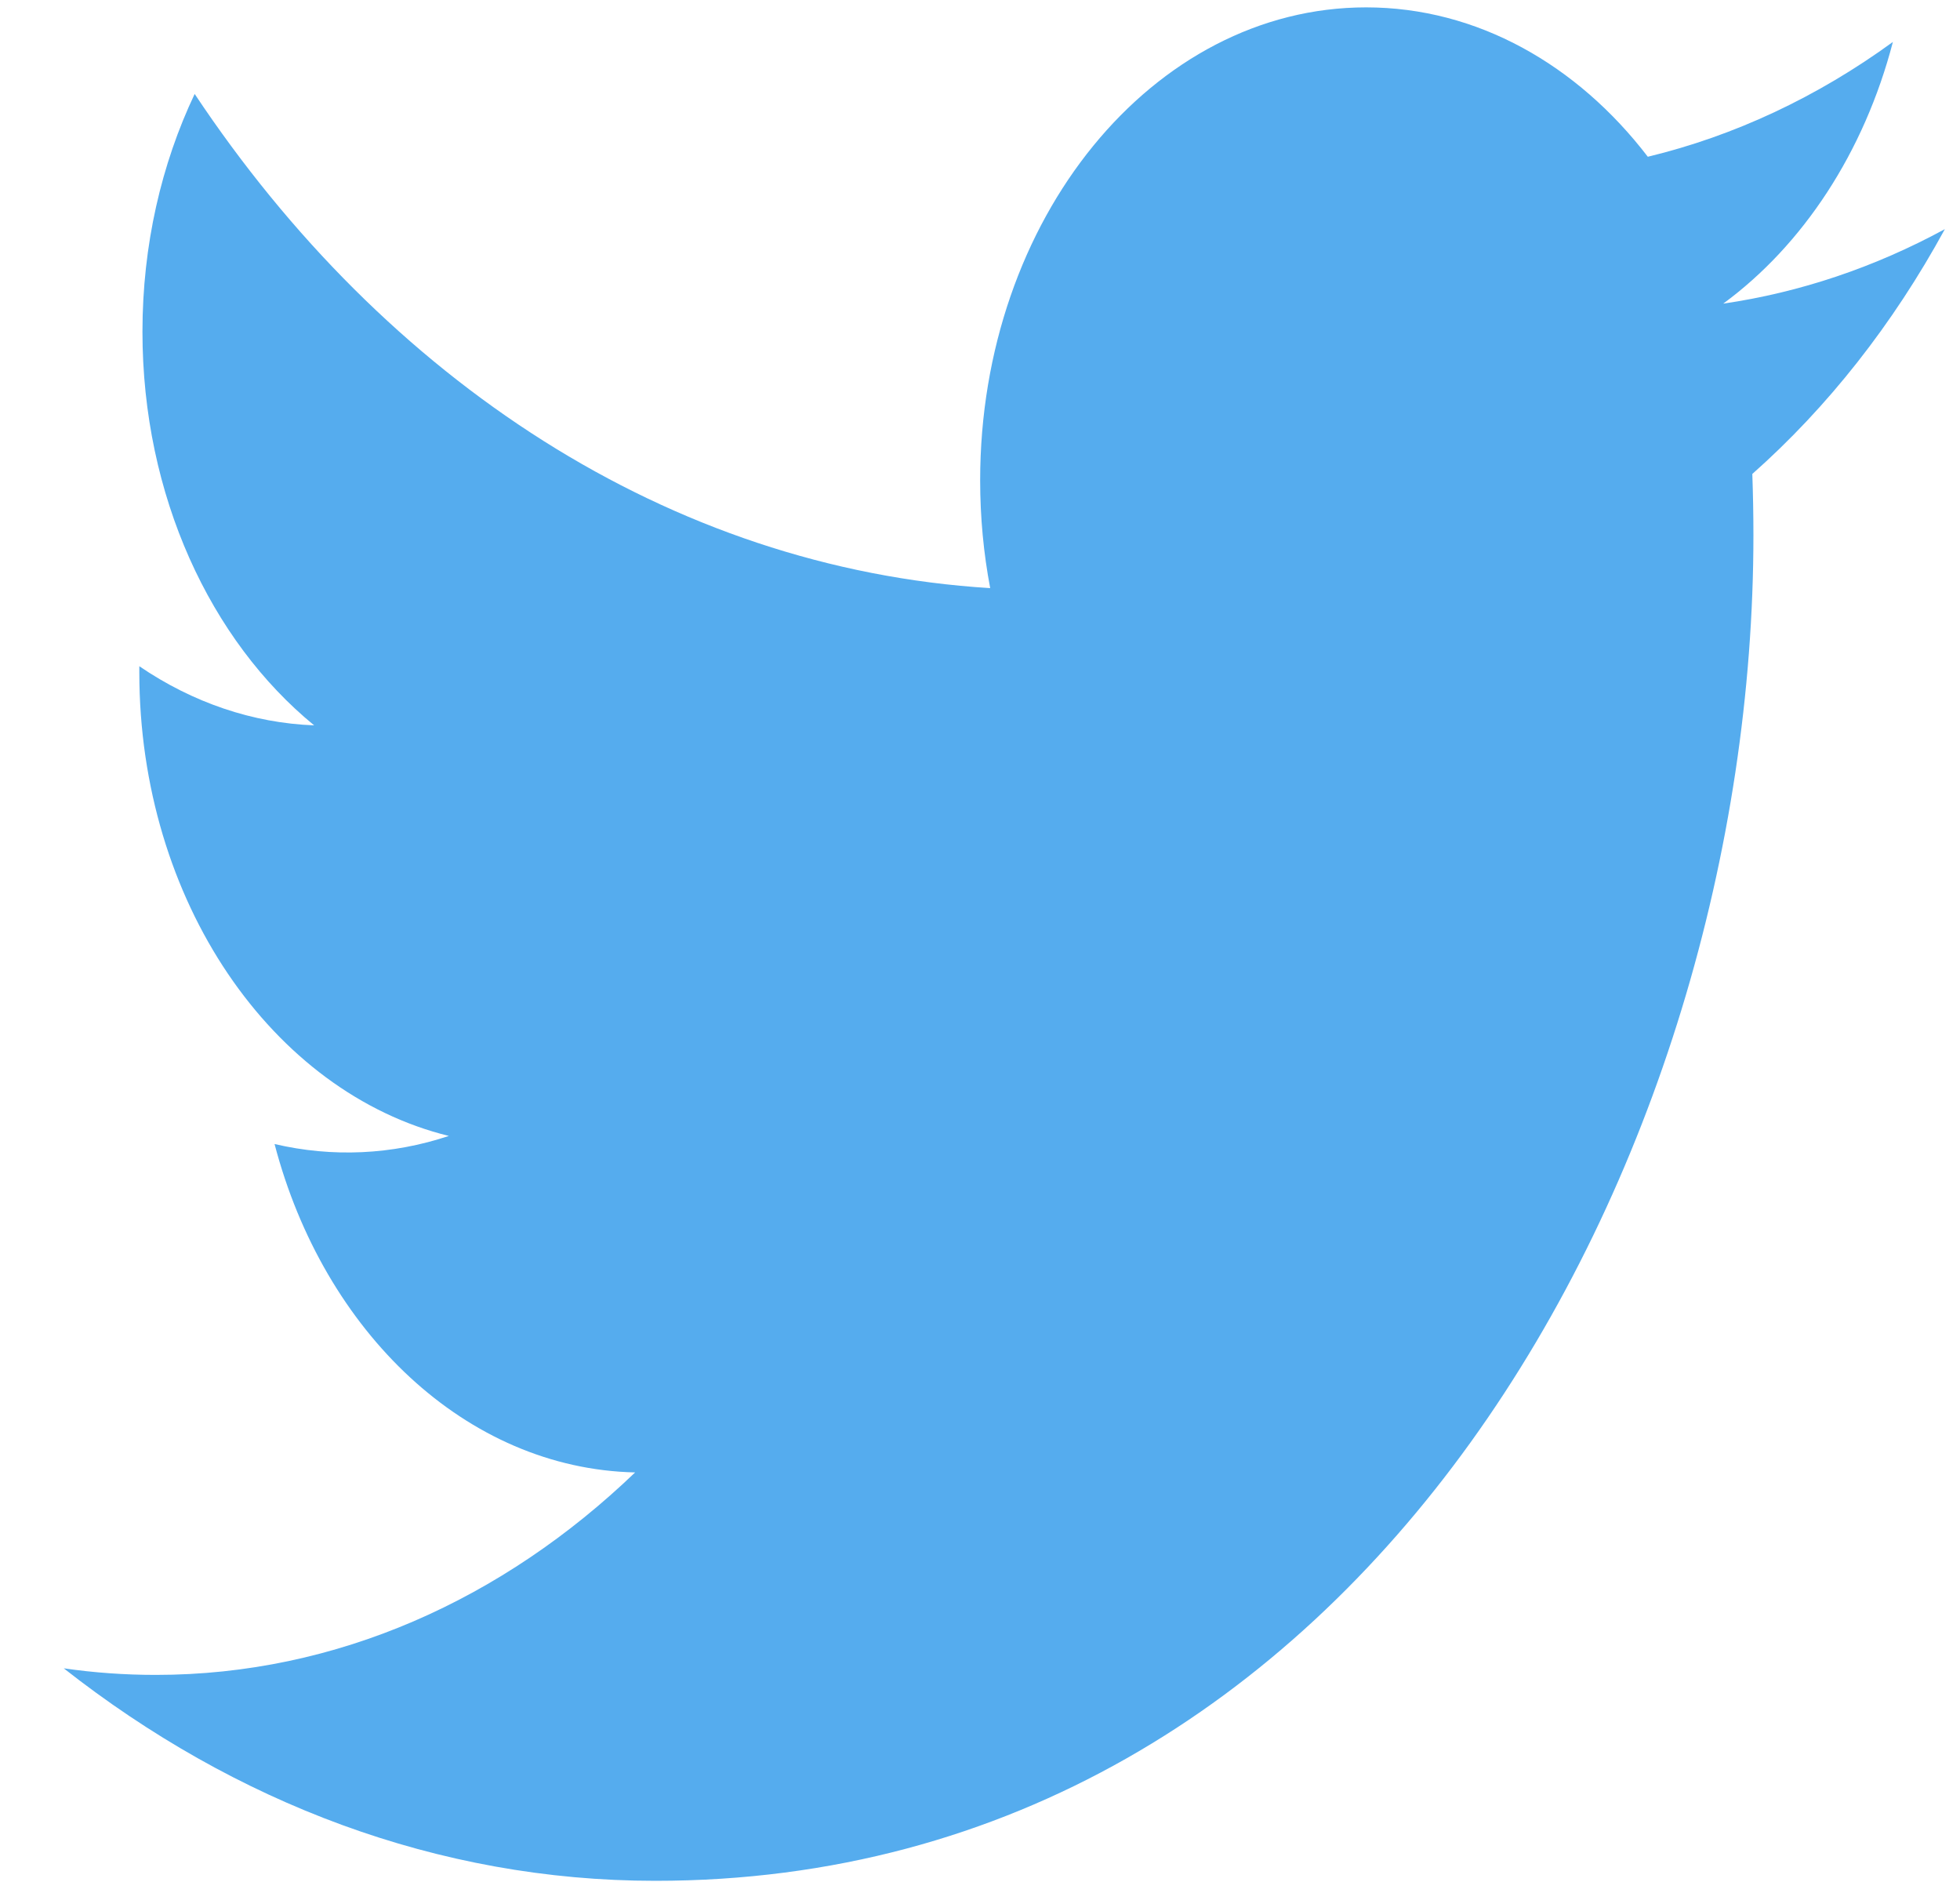 <svg width="25" height="24" viewBox="0 0 25 24" fill="none" xmlns="http://www.w3.org/2000/svg">
<g clip-path="url(#clip0_144_6929)">
<path d="M24.807 2.922C23.909 3.41 22.956 3.73 21.98 3.872C22.996 3.126 23.777 1.944 24.144 0.535C23.178 1.238 22.121 1.733 21.018 1.999C20.12 0.827 18.841 0.094 17.425 0.094C14.706 0.094 12.502 2.795 12.502 6.125C12.502 6.598 12.546 7.058 12.63 7.5C8.539 7.248 4.911 4.847 2.483 1.198C2.06 2.089 1.817 3.125 1.817 4.23C1.817 6.323 2.686 8.169 4.007 9.25C3.225 9.22 2.461 8.962 1.777 8.496C1.777 8.521 1.777 8.546 1.777 8.572C1.777 11.494 3.474 13.932 5.725 14.486C5.001 14.727 4.24 14.762 3.502 14.589C4.129 16.985 5.947 18.729 8.101 18.777C6.416 20.395 4.294 21.359 1.987 21.359C1.59 21.359 1.198 21.331 0.813 21.275C2.991 22.986 5.579 23.985 8.359 23.985C17.414 23.985 22.365 14.794 22.365 6.825C22.365 6.563 22.36 6.303 22.351 6.044C23.314 5.191 24.146 4.134 24.807 2.922Z" fill="#55ACEE"/>
</g>
<defs>
<clipPath id="clip0_144_6929">
<rect width="24" height="24" fill="white" transform="translate(0.81)"/>
</clipPath>
</defs>
</svg>
